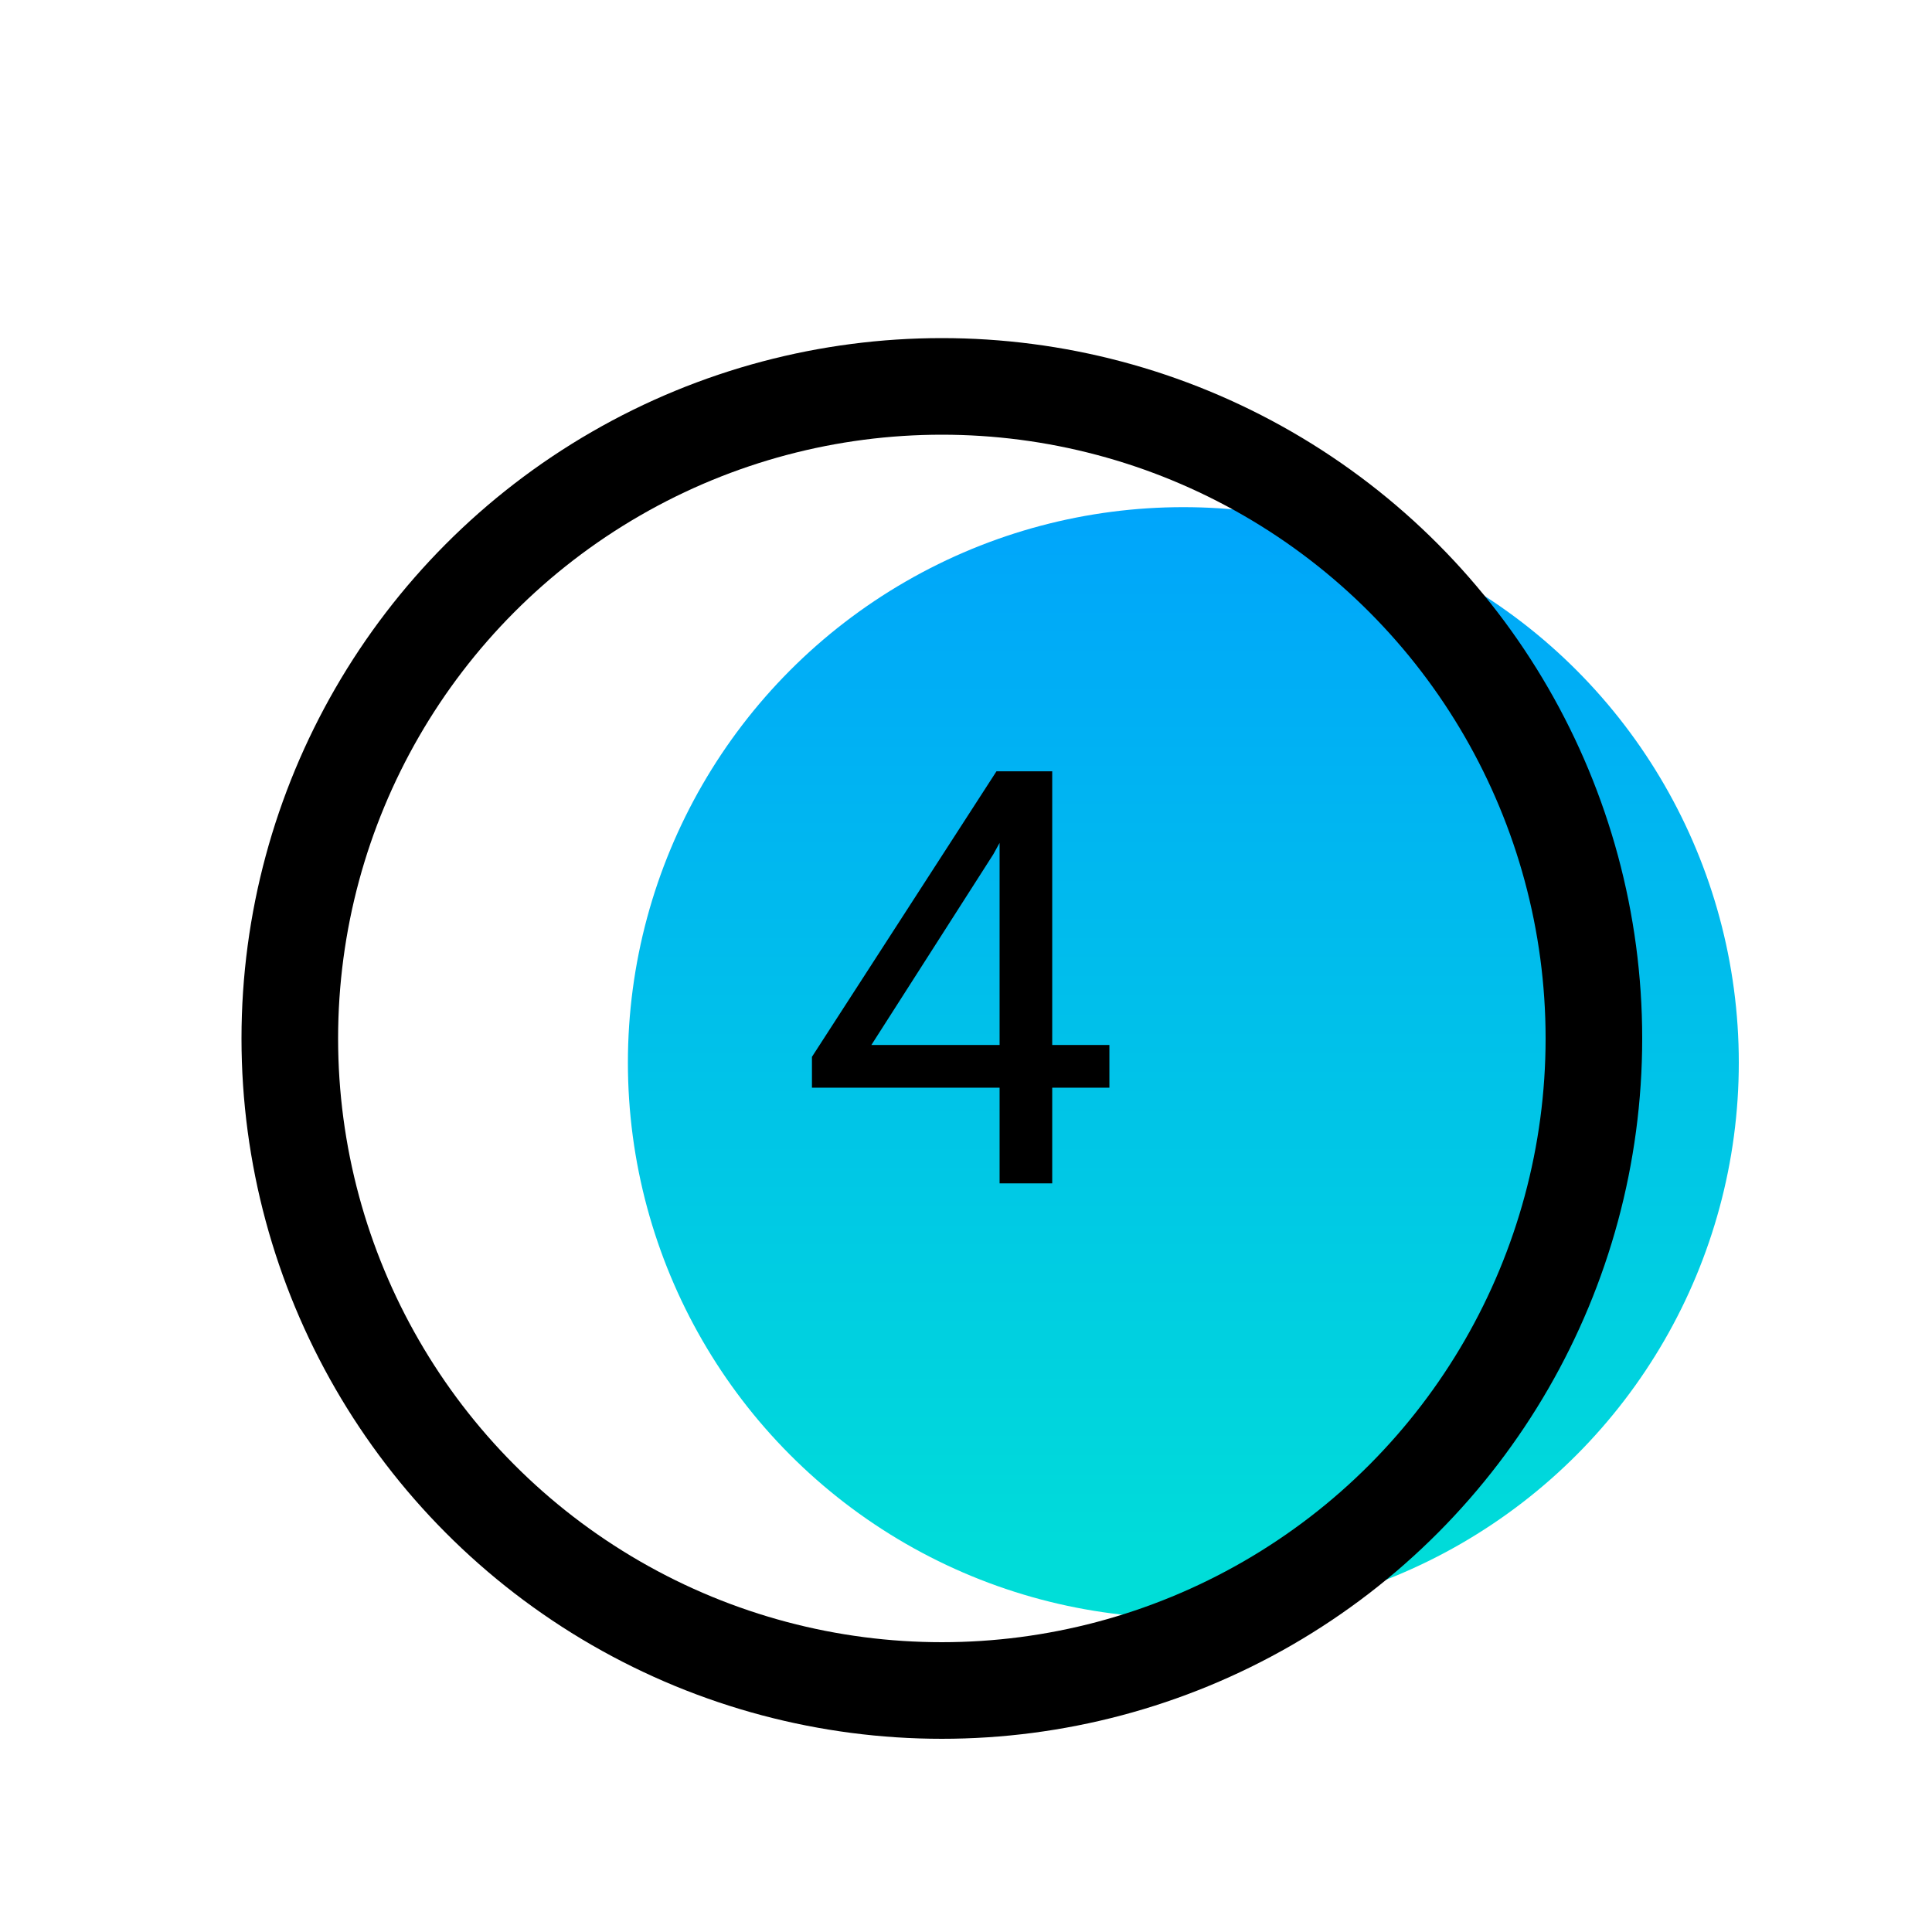 <?xml version="1.0" encoding="UTF-8"?> <svg xmlns="http://www.w3.org/2000/svg" width="80" height="80" viewBox="0 0 80 80" fill="none"><circle cx="49" cy="44" r="23" fill="url(#paint0_linear)"></circle><circle cx="39" cy="43" r="27" stroke="black" stroke-width="4"></circle><path d="M43.57 43.27H45.938V45.039H43.57V49H41.391V45.039H33.621V43.762L41.262 31.938H43.57V43.27ZM36.082 43.27H41.391V34.902L41.133 35.371L36.082 43.27Z" fill="black"></path><defs><linearGradient id="paint0_linear" x1="49" y1="21" x2="49" y2="67" gradientUnits="userSpaceOnUse"><stop stop-color="#00A5FB"></stop><stop offset="1" stop-color="#00DFD7"></stop></linearGradient></defs></svg> 